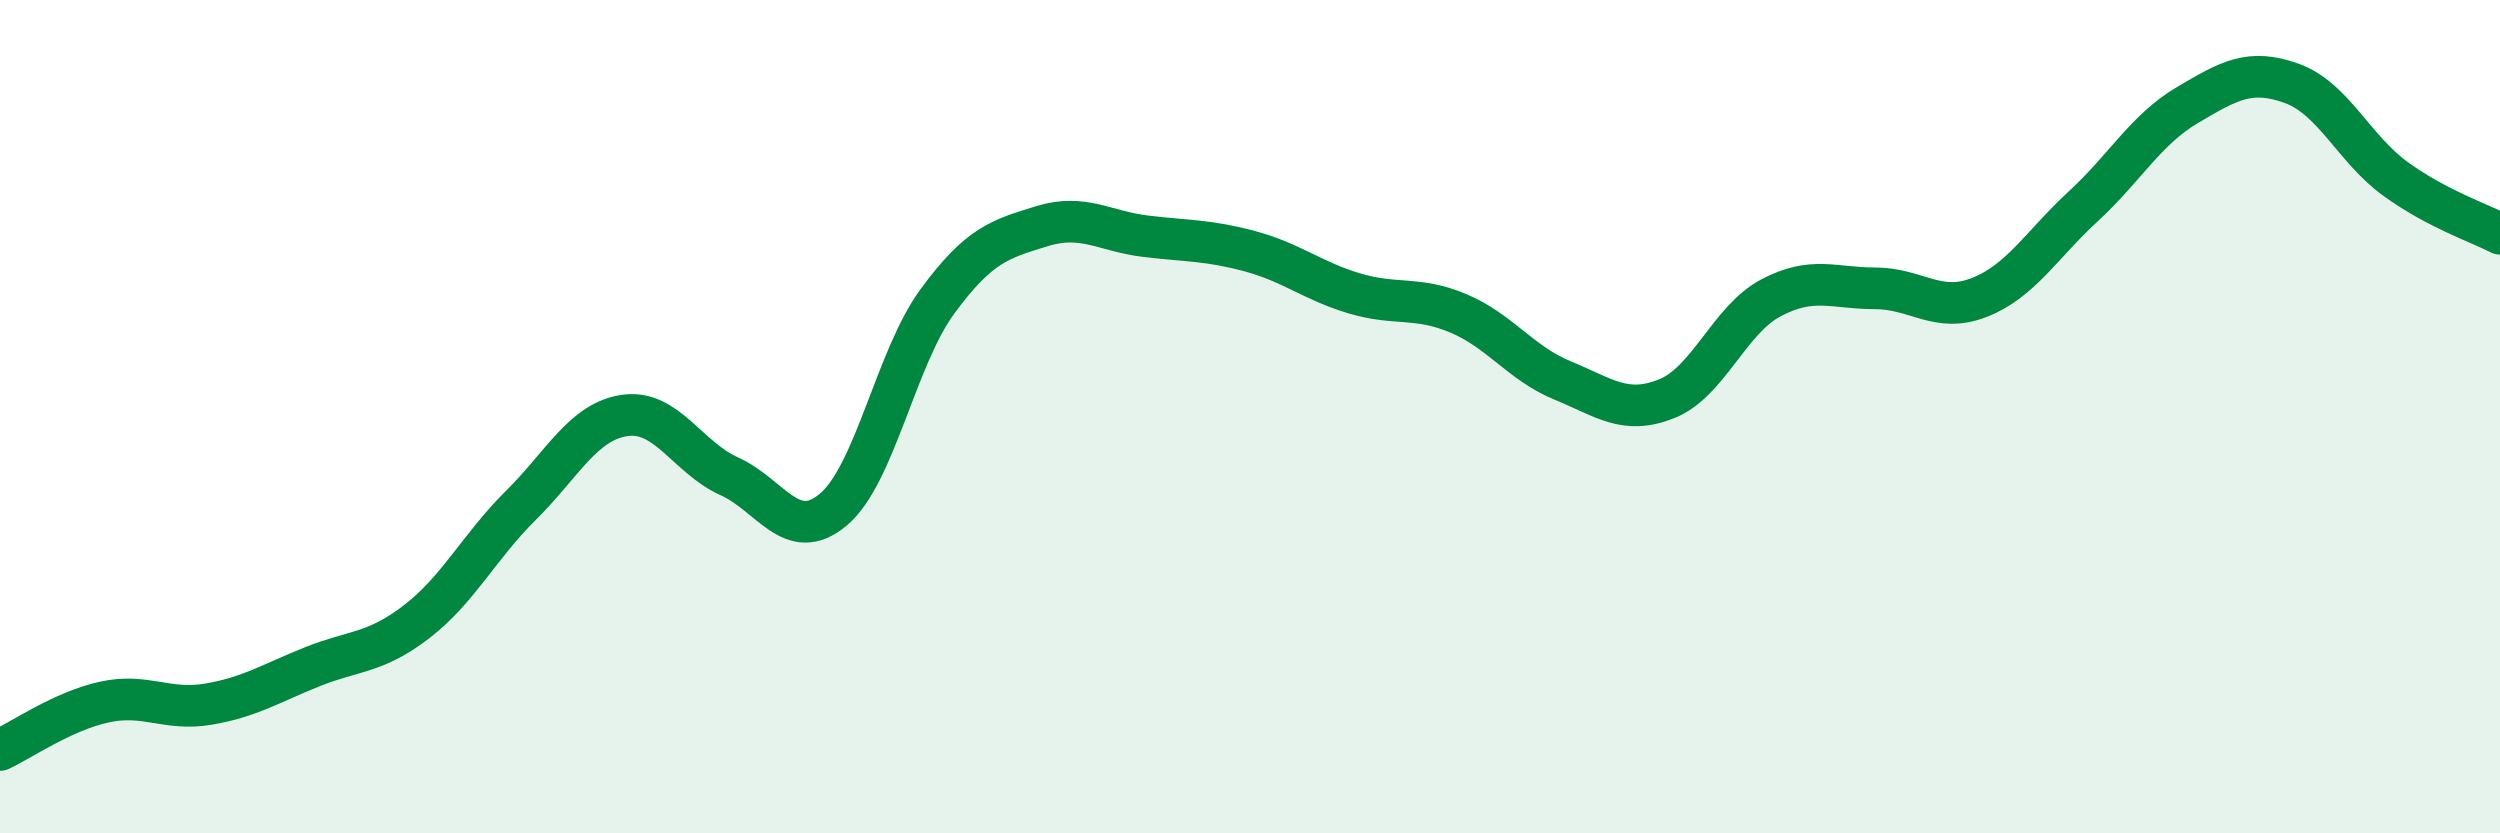 
    <svg width="60" height="20" viewBox="0 0 60 20" xmlns="http://www.w3.org/2000/svg">
      <path
        d="M 0,18 C 0.5,17.77 1.5,17.07 2.5,16.85 C 3.5,16.63 4,17.07 5,16.9 C 6,16.73 6.5,16.4 7.5,16 C 8.5,15.6 9,15.69 10,14.92 C 11,14.15 11.5,13.12 12.5,12.13 C 13.5,11.14 14,10.11 15,9.97 C 16,9.83 16.5,10.98 17.5,11.43 C 18.5,11.88 19,13.07 20,12.23 C 21,11.39 21.5,8.59 22.5,7.23 C 23.5,5.87 24,5.74 25,5.43 C 26,5.12 26.5,5.55 27.5,5.67 C 28.5,5.79 29,5.76 30,6.03 C 31,6.3 31.5,6.74 32.5,7.04 C 33.5,7.34 34,7.1 35,7.52 C 36,7.94 36.5,8.72 37.5,9.13 C 38.5,9.54 39,9.97 40,9.57 C 41,9.17 41.5,7.68 42.5,7.15 C 43.5,6.62 44,6.92 45,6.92 C 46,6.92 46.5,7.53 47.5,7.14 C 48.5,6.75 49,5.87 50,4.95 C 51,4.03 51.5,3.11 52.5,2.52 C 53.5,1.93 54,1.64 55,2 C 56,2.36 56.5,3.58 57.5,4.3 C 58.5,5.02 59.5,5.35 60,5.61L60 20L0 20Z"
        fill="#008740"
        opacity="0.1"
        stroke-linecap="round"
        stroke-linejoin="round"
      />
      <path
        d="M 0,18 C 0.5,17.77 1.5,17.07 2.5,16.85 C 3.5,16.63 4,17.07 5,16.9 C 6,16.73 6.5,16.4 7.5,16 C 8.5,15.6 9,15.69 10,14.92 C 11,14.15 11.5,13.12 12.5,12.13 C 13.5,11.14 14,10.11 15,9.97 C 16,9.83 16.5,10.98 17.5,11.43 C 18.5,11.88 19,13.07 20,12.23 C 21,11.39 21.5,8.59 22.5,7.23 C 23.5,5.87 24,5.74 25,5.43 C 26,5.12 26.5,5.55 27.5,5.67 C 28.5,5.79 29,5.76 30,6.03 C 31,6.3 31.5,6.74 32.5,7.04 C 33.5,7.34 34,7.1 35,7.52 C 36,7.94 36.5,8.72 37.5,9.13 C 38.5,9.54 39,9.97 40,9.57 C 41,9.17 41.5,7.68 42.5,7.15 C 43.5,6.62 44,6.92 45,6.92 C 46,6.92 46.5,7.53 47.5,7.14 C 48.5,6.75 49,5.87 50,4.95 C 51,4.03 51.5,3.11 52.5,2.52 C 53.5,1.93 54,1.64 55,2 C 56,2.36 56.5,3.58 57.5,4.3 C 58.5,5.02 59.5,5.35 60,5.61"
        stroke="#008740"
        stroke-width="1"
        fill="none"
        stroke-linecap="round"
        stroke-linejoin="round"
      />
    </svg>
  